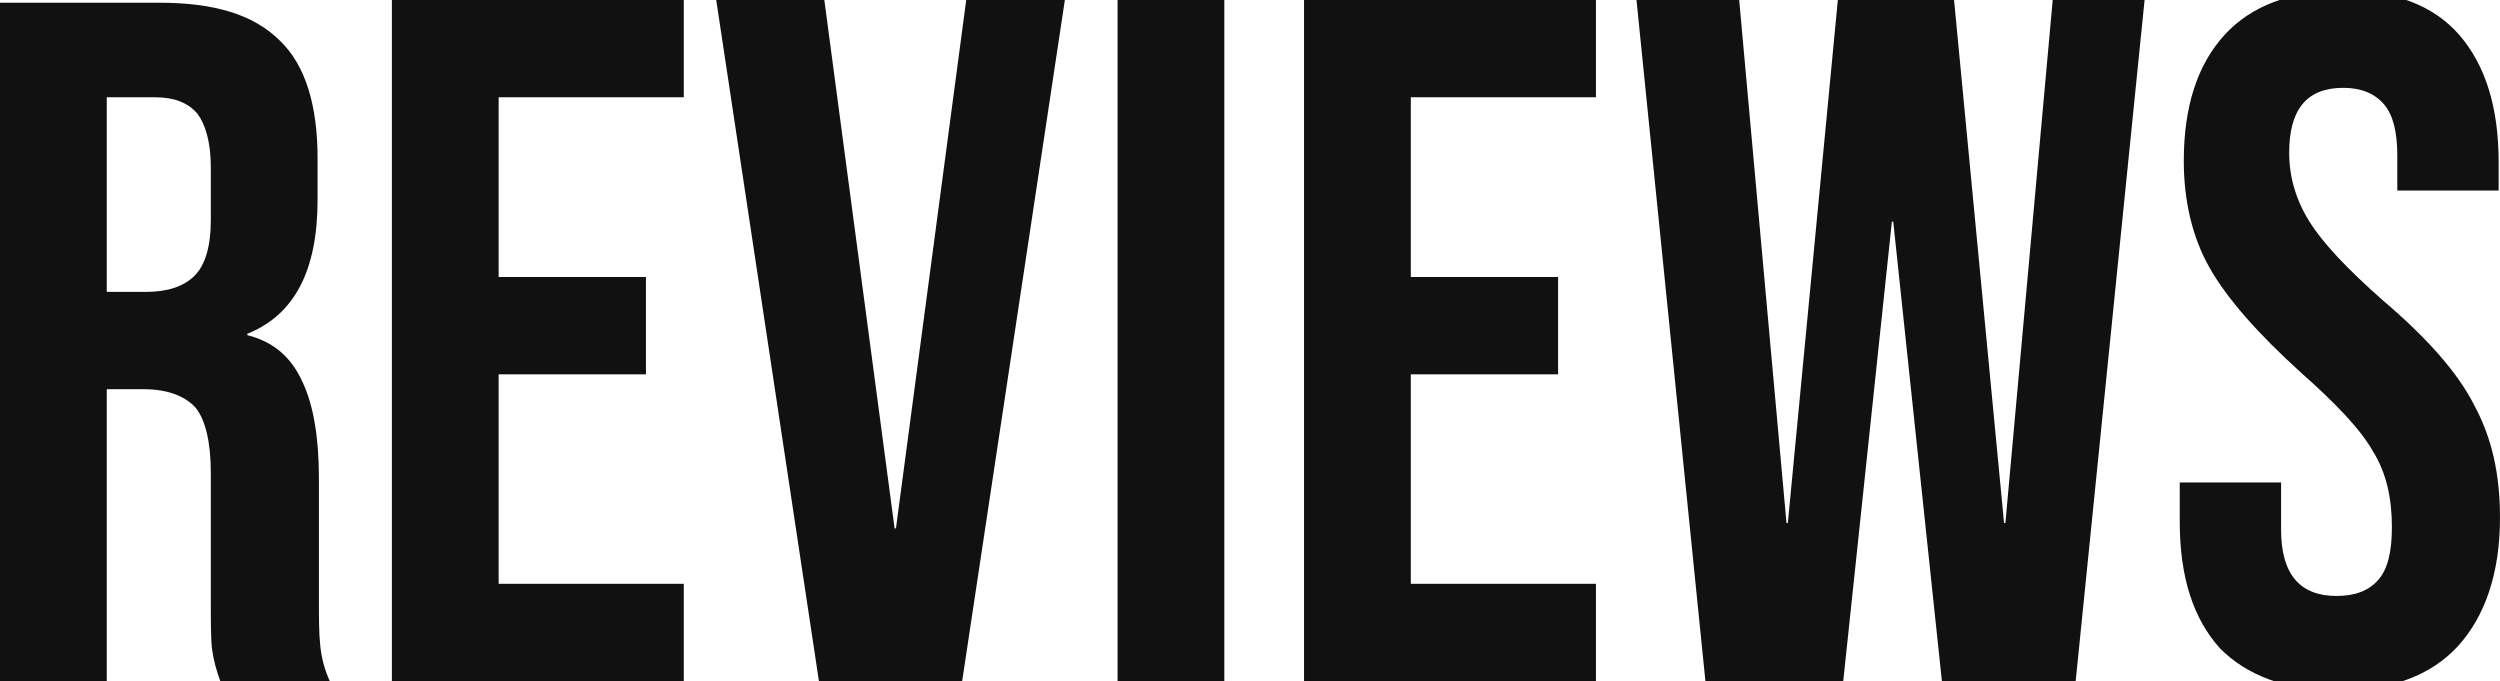 <?xml version="1.0" encoding="utf-8"?>
<!-- Generator: Adobe Illustrator 25.4.1, SVG Export Plug-In . SVG Version: 6.00 Build 0)  -->
<svg version="1.1" id="レイヤー_1" xmlns="http://www.w3.org/2000/svg" xmlns:xlink="http://www.w3.org/1999/xlink" x="0px"
	 y="0px" viewBox="0 0 185 50.4" style="enable-background:new 0 0 185 50.4;" xml:space="preserve">
<style type="text/css">
	.st0{clip-path:url(#SVGID_00000014621923758516976490000016043148263934815908_);}
	.st1{fill:#111111;}
</style>
<g>
	<defs>
		<rect id="SVGID_1_" width="185" height="50.4"/>
	</defs>
	<clipPath id="SVGID_00000178198313825929182500000011409116144393567921_">
		<use xlink:href="#SVGID_1_"  style="overflow:visible;"/>
	</clipPath>
	<g id="Page-1" style="clip-path:url(#SVGID_00000178198313825929182500000011409116144393567921_);">
		<g id="Artboard" transform="translate(-217, -112)">
			<path id="REVIEWS" class="st1" d="M224.9,162.4v-21.6h2.7c1.8,0,3.1,0.5,3.9,1.4c0.7,0.9,1.1,2.5,1.1,4.8l0,0v9.2
				c0,1.9,0,3.2,0.1,3.9c0.1,0.7,0.3,1.5,0.6,2.3l0,0h8.1c-0.4-0.9-0.6-1.7-0.7-2.6s-0.1-2.1-0.1-3.5l0,0v-8.9c0-3-0.4-5.4-1.2-7.1
				c-0.8-1.8-2.1-3-4.1-3.5l0,0v-0.1c3.5-1.4,5.2-4.7,5.2-9.9l0,0v-3.1c0-3.9-0.9-6.9-2.8-8.7c-1.9-1.9-4.8-2.8-8.9-2.8l0,0H217
				v50.4H224.9z M227.8,133.6h-2.9v-14.4h3.6c1.4,0,2.4,0.4,3.1,1.2c0.6,0.8,1,2.1,1,4l0,0v3.9c0,1.9-0.4,3.3-1.2,4.1
				C230.6,133.2,229.4,133.6,227.8,133.6L227.8,133.6z M267.6,162.4v-7.2h-13.7v-15.5h10.9v-7.2h-10.9v-13.3h13.7V112H246v50.4
				H267.6z M288.2,162.4l7.6-50.4h-7.3l-5.2,39.1h-0.1l-5.2-39.1h-8l7.6,50.4H288.2z M307.6,162.4V112h-7.9v50.4H307.6z
				 M335.1,162.4v-7.2h-13.7v-15.5h10.9v-7.2h-10.9v-13.3h13.7V112h-21.6v50.4H335.1z M353.4,162.4l3.6-34h0.1l3.6,34h9.9l5.1-50.4
				h-6.8l-3.5,38.7h-0.1l-3.7-38.7h-8.6l-3.7,38.7h-0.1l-3.5-38.7h-7.6l5.1,50.4H353.4z M390,163.1c3.9,0,6.9-1.1,8.9-3.3
				c2-2.2,3.1-5.4,3.1-9.5c0-3.2-0.6-5.9-1.9-8.3c-1.2-2.4-3.5-5-6.8-7.8c-2.6-2.3-4.4-4.2-5.4-5.8c-1-1.6-1.5-3.3-1.5-5.1
				c0-3.2,1.3-4.8,4-4.8c1.3,0,2.3,0.4,3,1.2s1,2.1,1,3.8l0,0v2.6h7.5V124c0-4.1-1-7.2-2.9-9.4s-4.8-3.3-8.6-3.3
				c-3.8,0-6.8,1.1-8.8,3.3c-2,2.2-3,5.3-3,9.3c0,2.9,0.6,5.6,1.9,7.9c1.3,2.3,3.6,4.9,6.8,7.8c2.6,2.3,4.4,4.2,5.3,5.8
				c1,1.6,1.4,3.5,1.4,5.6c0,1.8-0.3,3.1-1,3.9c-0.7,0.8-1.7,1.2-3.1,1.2c-2.7,0-4.1-1.6-4.1-4.9l0,0v-3.5h-7.5v2.9
				c0,4.1,1,7.2,3,9.4C383.3,162,386.2,163.1,390,163.1z"/>
		</g>
	</g>
</g>
</svg>

